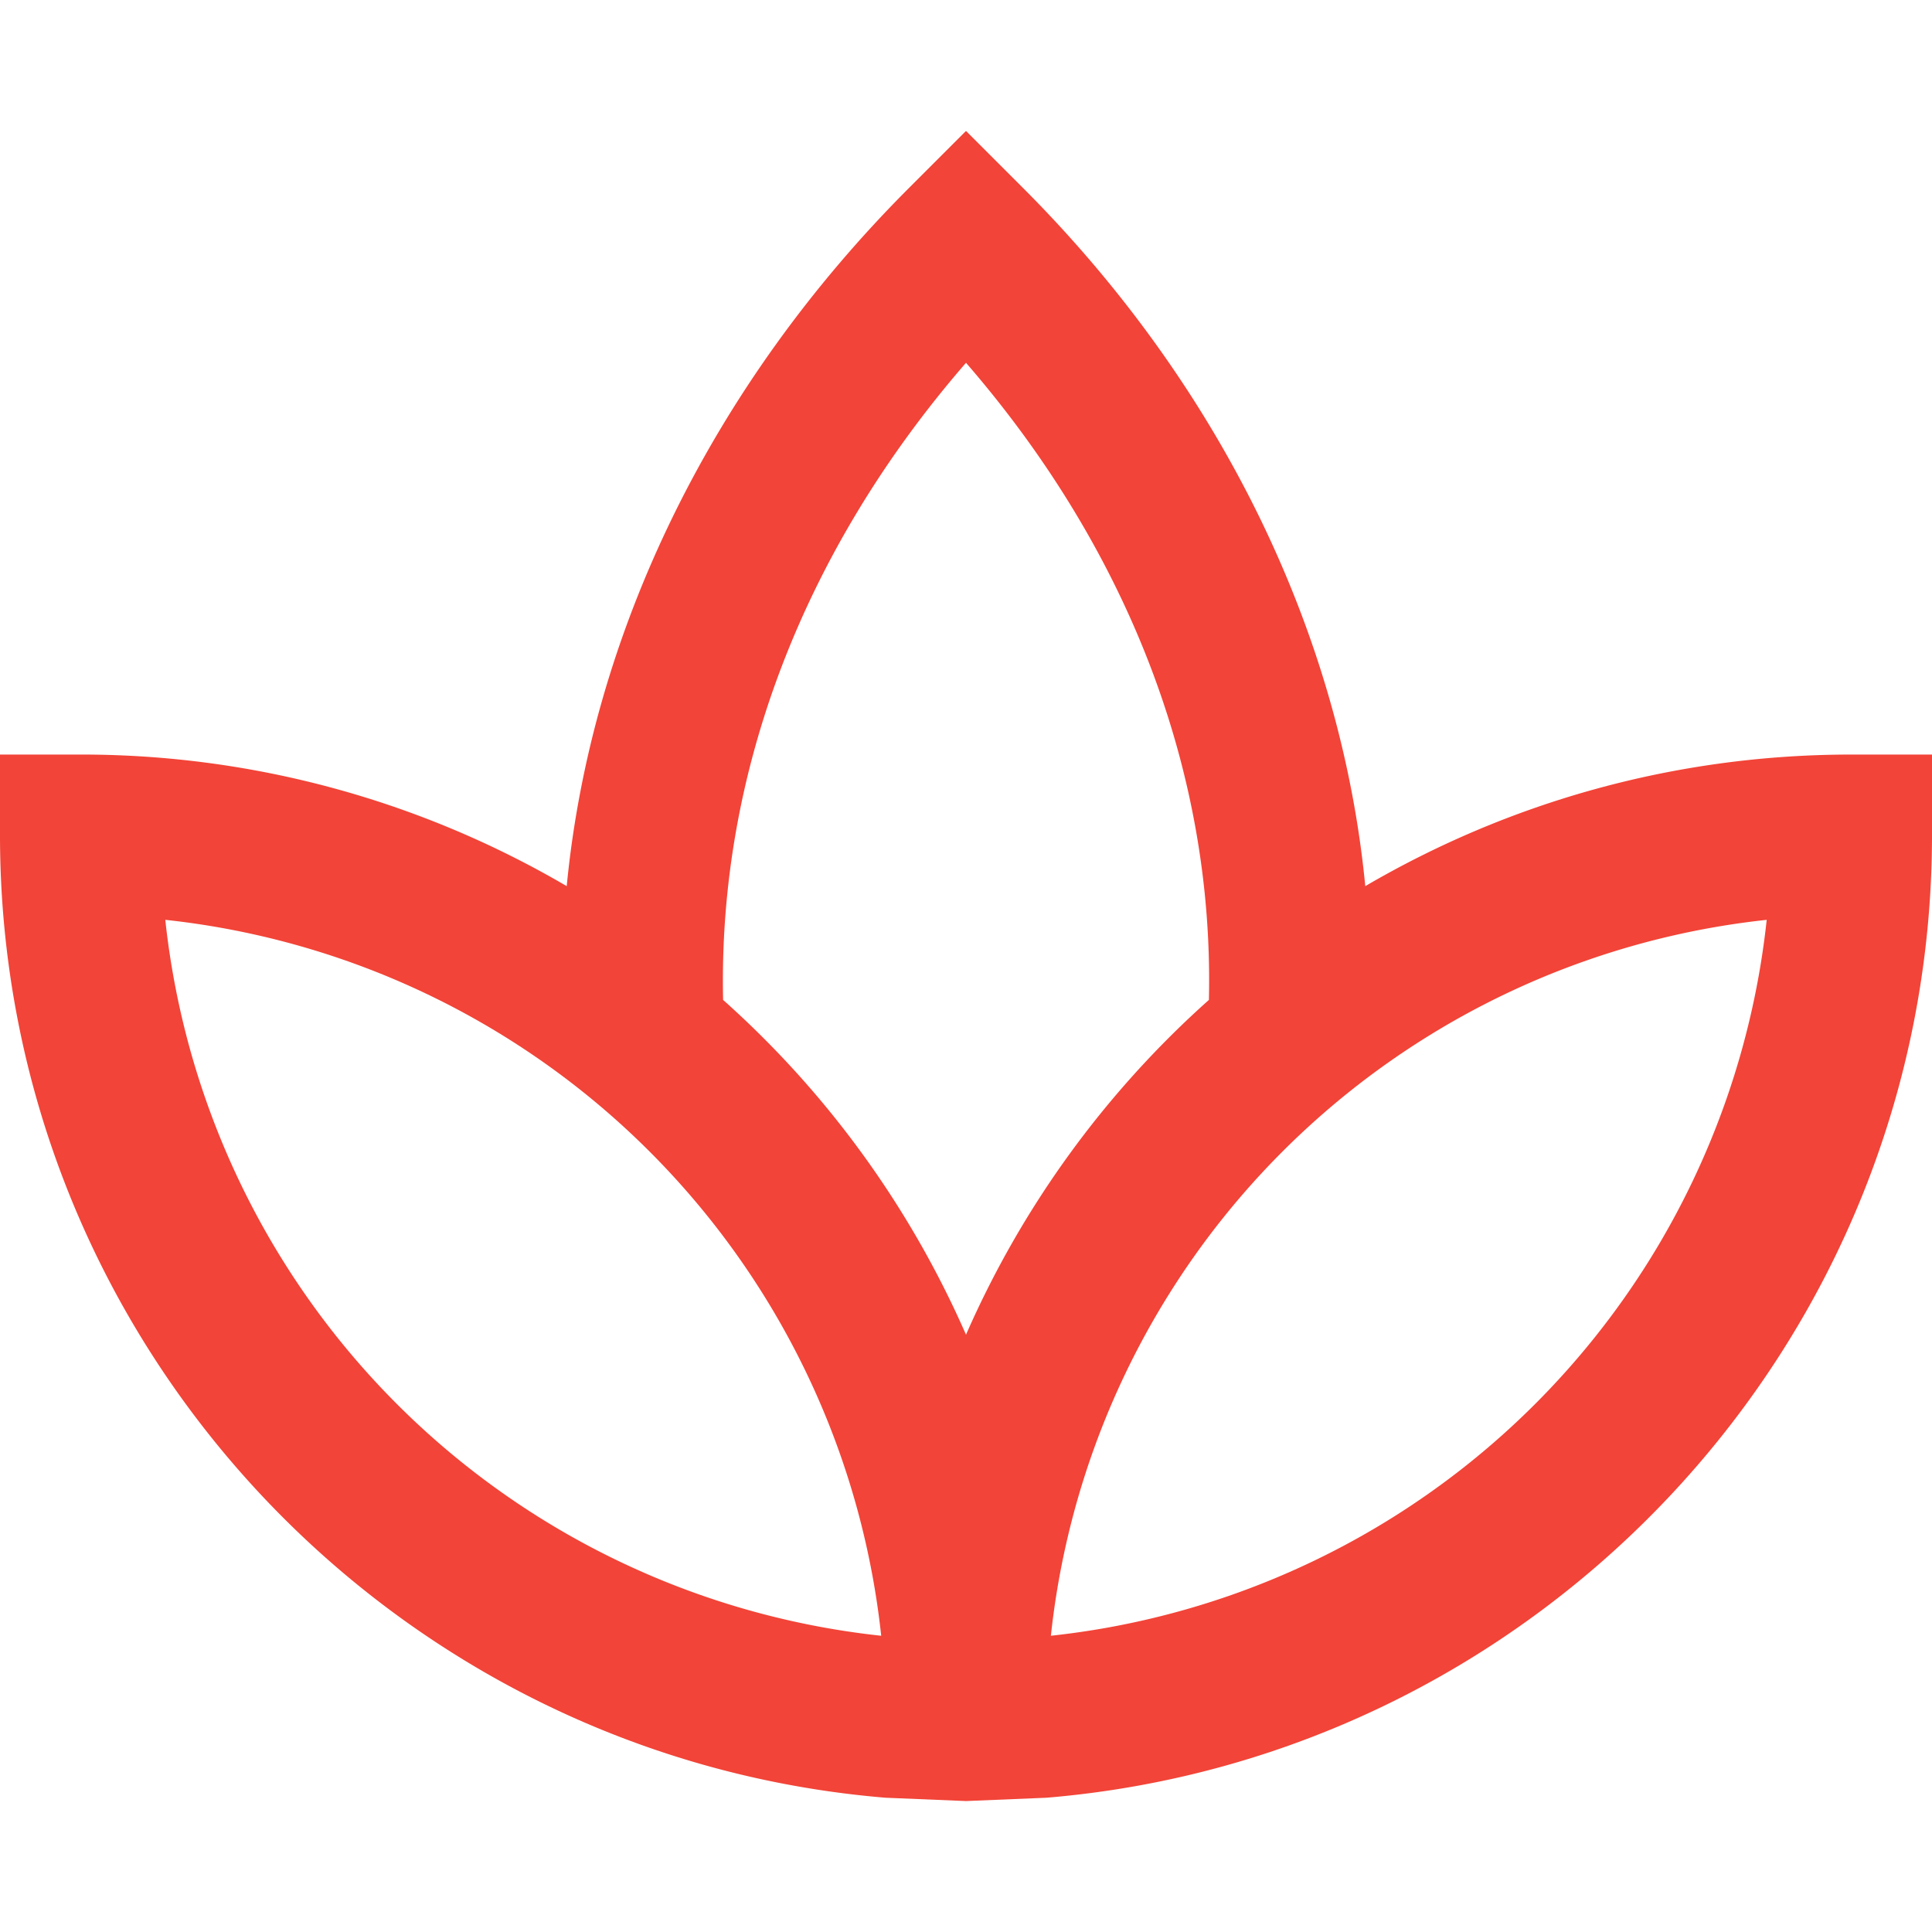<svg xmlns="http://www.w3.org/2000/svg" width="18" height="18" fill="none"><path fill="#F24438" d="M17.25 7.03c-1.65 0-3.198.447-4.53 1.226C12.492 5.9 11.37 3.59 9.53 1.75L9 1.22l-.53.53C6.63 3.59 5.508 5.901 5.28 8.256A8.944 8.944 0 0 0 .75 7.03H0v.75c0 4.71 3.637 8.586 8.25 8.969l.75.031.75-.031C14.363 16.366 18 12.49 18 7.78v-.75h-.75ZM9 3.38c1.519 1.752 2.312 3.826 2.263 5.936A9.039 9.039 0 0 0 9 12.435a9.032 9.032 0 0 0-2.263-3.119C6.69 7.206 7.481 5.132 9 3.38ZM1.541 8.57A7.516 7.516 0 0 1 8.21 15.24 7.516 7.516 0 0 1 1.54 8.57Zm8.25 6.668A7.516 7.516 0 0 1 16.46 8.57 7.516 7.516 0 0 1 9.79 15.24Z"/></svg>
